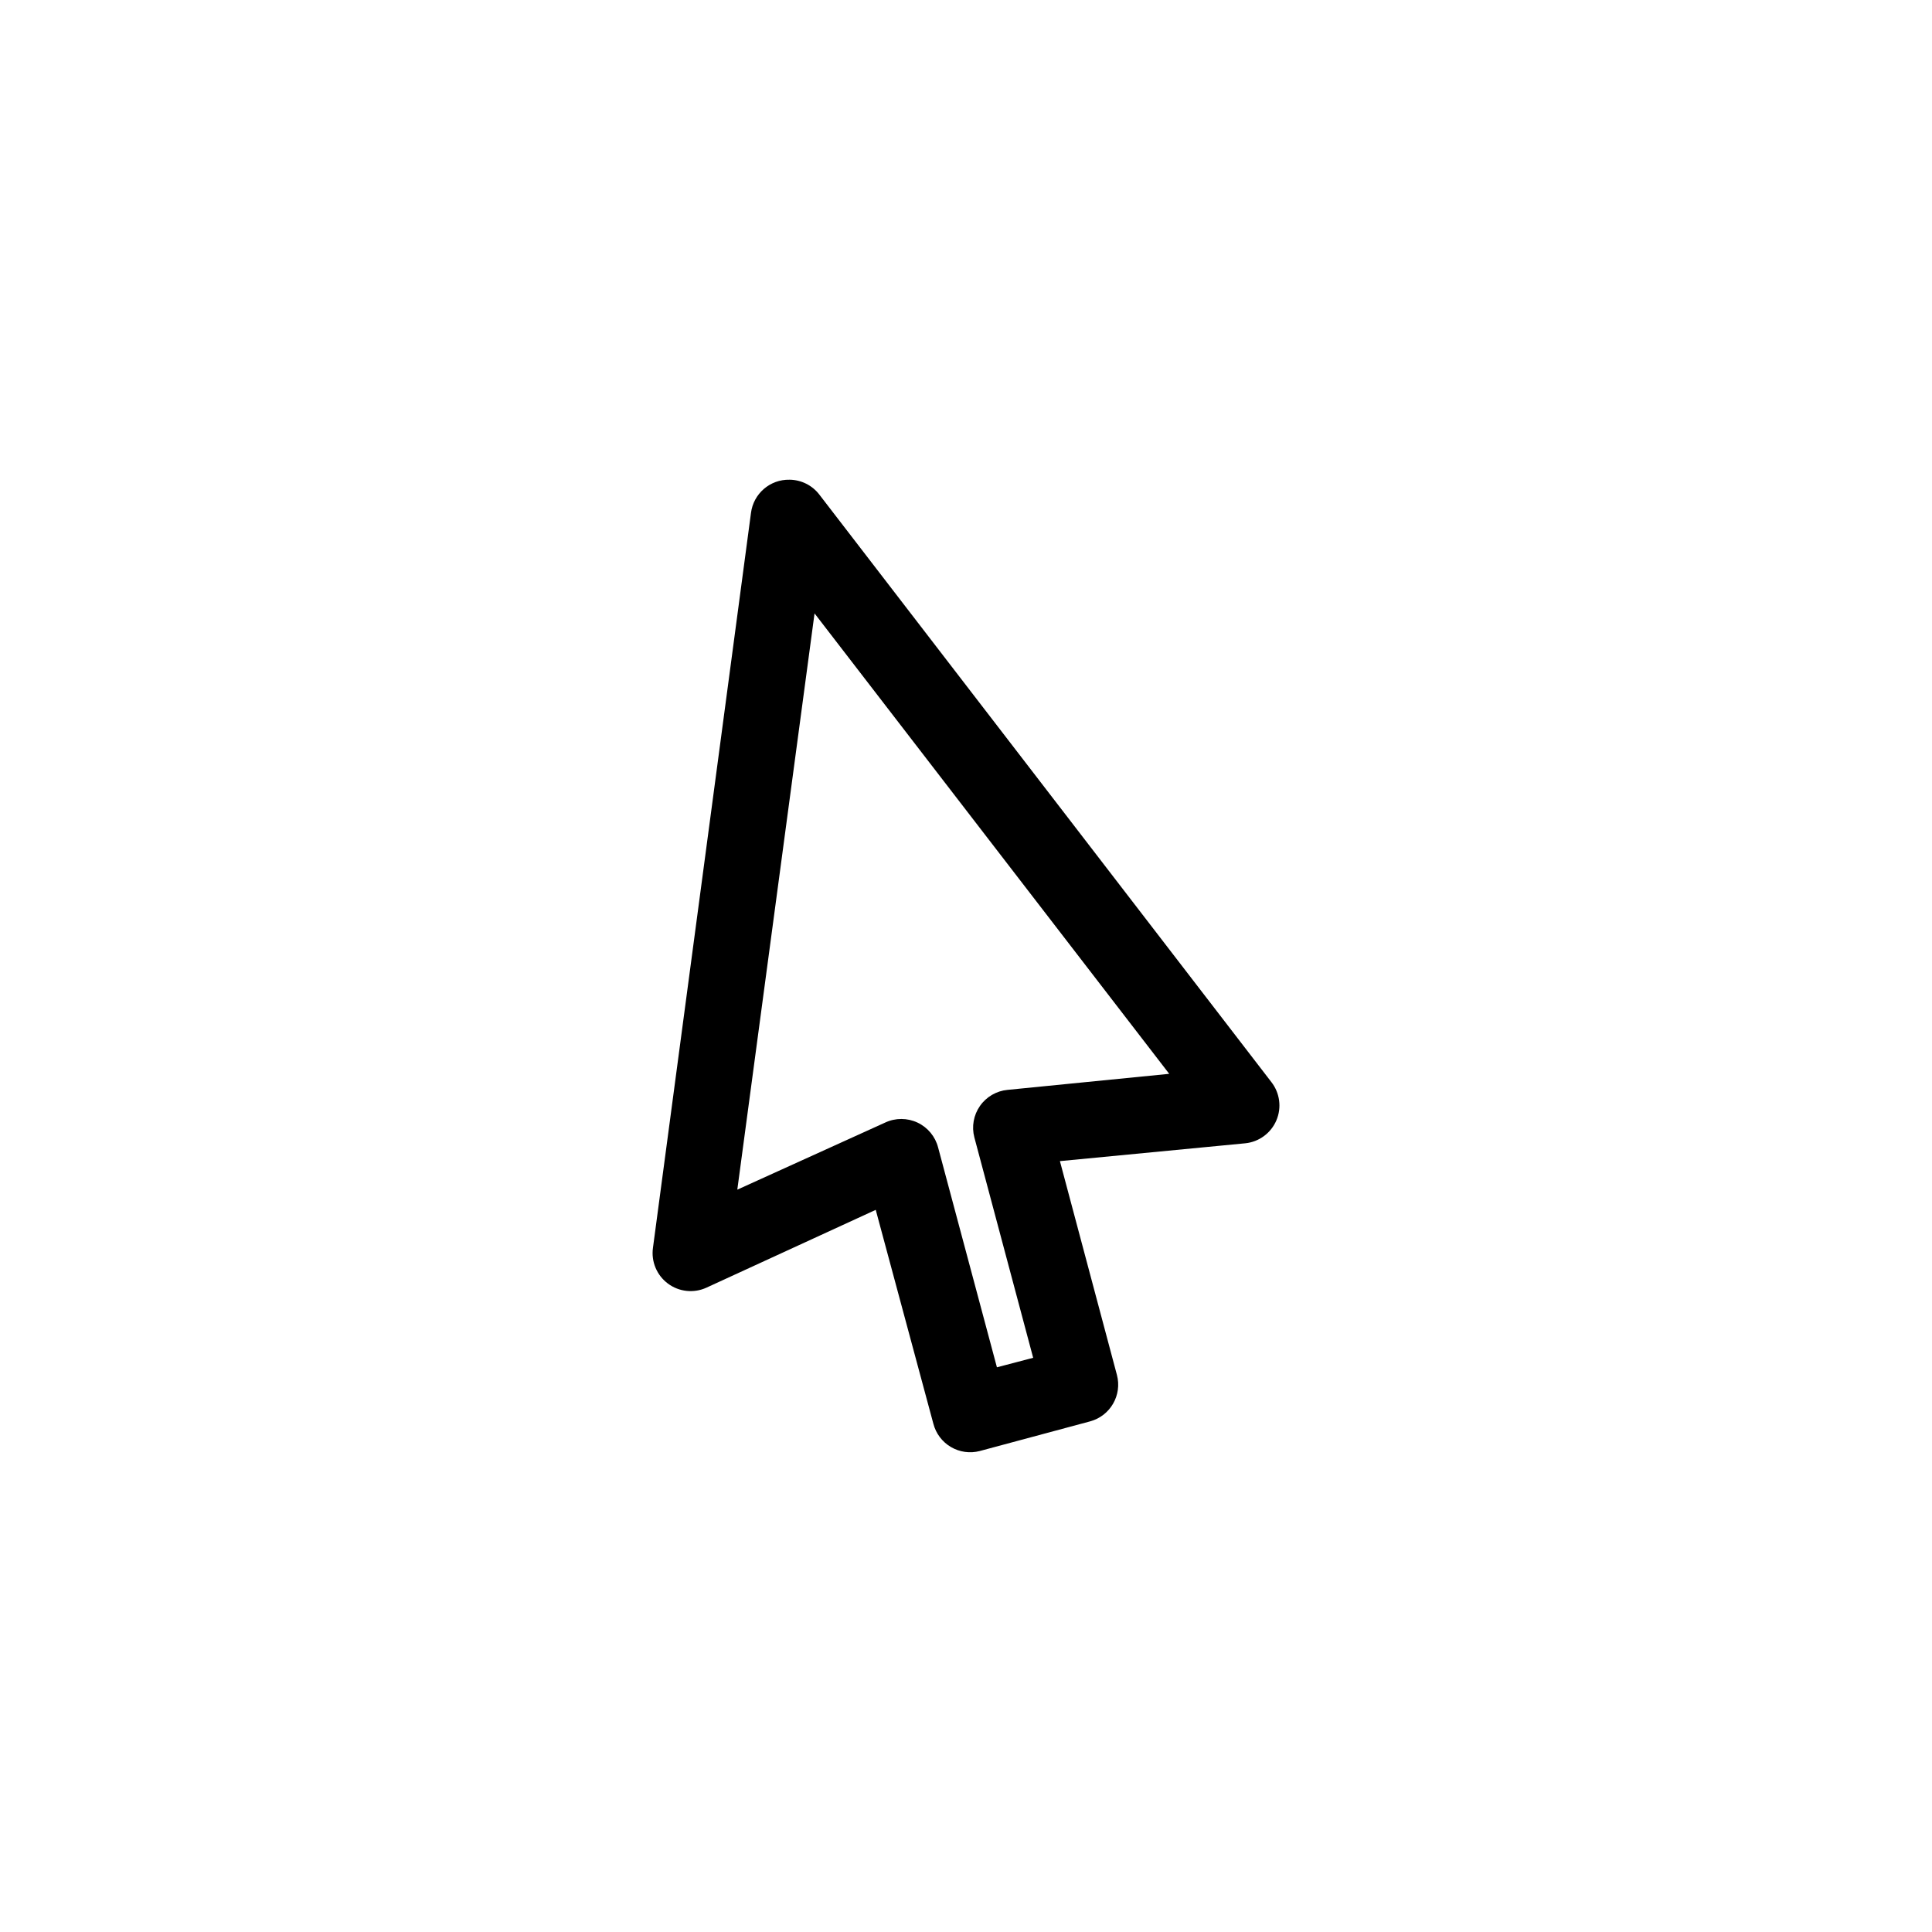 <?xml version="1.0" encoding="UTF-8"?>
<!-- Uploaded to: SVG Repo, www.svgrepo.com, Generator: SVG Repo Mixer Tools -->
<svg fill="#000000" width="800px" height="800px" version="1.1" viewBox="144 144 512 512" xmlns="http://www.w3.org/2000/svg">
 <path d="m353.25 271.13c-5.168-0.121-9.586 3.688-10.234 8.816l-25.977 194.75c-0.504 3.644 1.016 7.269 3.965 9.465 2.949 2.199 6.859 2.613 10.203 1.086l44.871-20.625 15.273 56.68v-0.004c0.668 2.59 2.336 4.809 4.641 6.168 2.301 1.359 5.051 1.746 7.641 1.074l29.285-7.871h-0.004c5.332-1.457 8.492-6.938 7.086-12.281l-15.113-56.68 49.121-4.723c3.644-0.371 6.805-2.695 8.242-6.066 1.441-3.367 0.938-7.254-1.316-10.148l-119.81-155.71c-1.879-2.449-4.781-3.898-7.871-3.934zm6.613 35.426 93.992 122.02-42.824 4.25c-2.949 0.273-5.629 1.828-7.324 4.254-1.699 2.426-2.246 5.477-1.492 8.34l15.586 58.41-9.605 2.519-15.586-58.254v0.004c-0.746-2.898-2.746-5.316-5.453-6.594-2.707-1.277-5.844-1.285-8.559-0.02l-39.203 17.789 20.469-152.72z"/>
</svg>